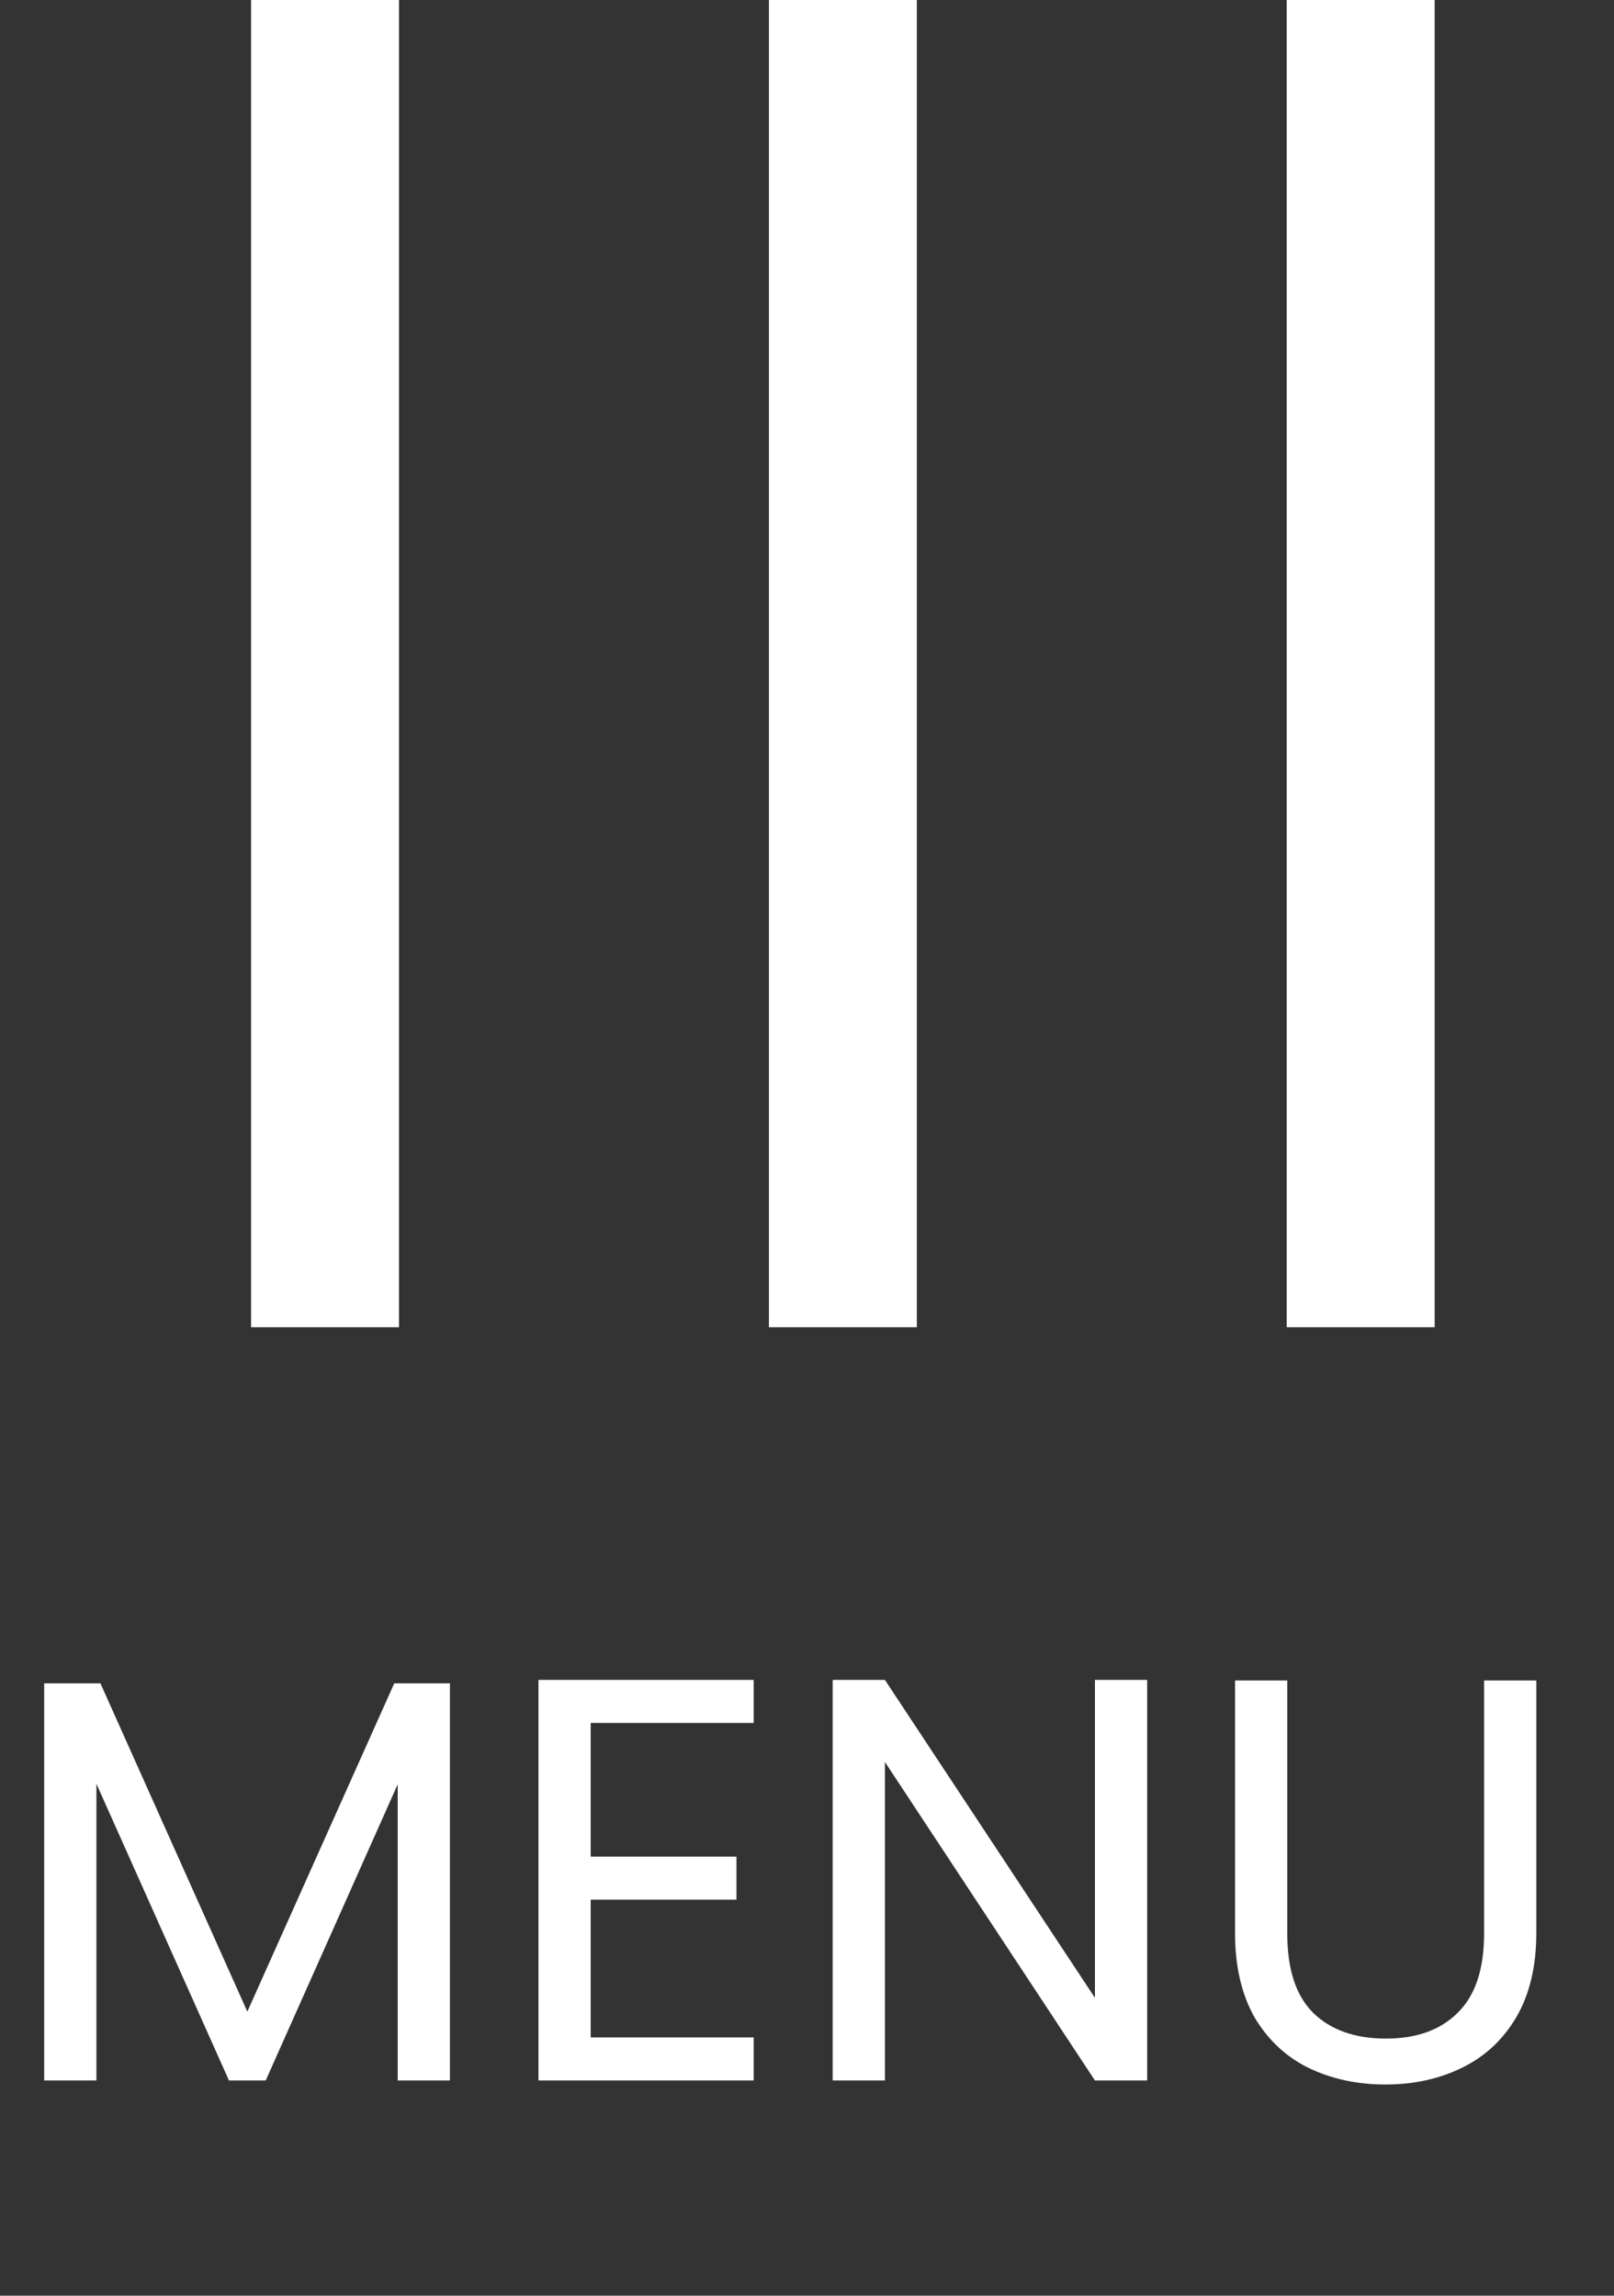<svg width="45" height="64" viewBox="0 0 45 64" fill="none" xmlns="http://www.w3.org/2000/svg">
<rect x="0" y="0" width="45" height="64" fill="#333333" stroke="none"/>
<path d="M7 37L7 0L11.125 -1.80309e-07L11.125 37L7 37ZM21.438 37L21.438 -6.31083e-07L25.562 -8.11393e-07L25.562 37L21.438 37ZM35.875 37L35.875 -1.26217e-06L40 -1.44248e-06L40 37L35.875 37Z" fill="white"/>
<path d="M12.544 46.928V58H11.088V49.744L7.408 58H6.384L2.688 49.728V58H1.232V46.928H2.8L6.896 56.08L10.992 46.928H12.544ZM16.469 48.032V51.76H20.533V52.96H16.469V56.8H21.013V58H15.013V46.832H21.013V48.032H16.469ZM31.984 58H30.528L24.672 49.12V58H23.216V46.832H24.672L30.528 55.696V46.832H31.984V58ZM35.89 46.848V53.904C35.89 54.896 36.13 55.632 36.61 56.112C37.101 56.592 37.778 56.832 38.642 56.832C39.496 56.832 40.162 56.592 40.642 56.112C41.133 55.632 41.378 54.896 41.378 53.904V46.848H42.834V53.888C42.834 54.816 42.648 55.6 42.274 56.24C41.901 56.869 41.394 57.339 40.754 57.648C40.125 57.957 39.416 58.112 38.626 58.112C37.837 58.112 37.122 57.957 36.482 57.648C35.853 57.339 35.352 56.869 34.978 56.24C34.616 55.6 34.434 54.816 34.434 53.888V46.848H35.89Z" fill="white"/>
</svg>
